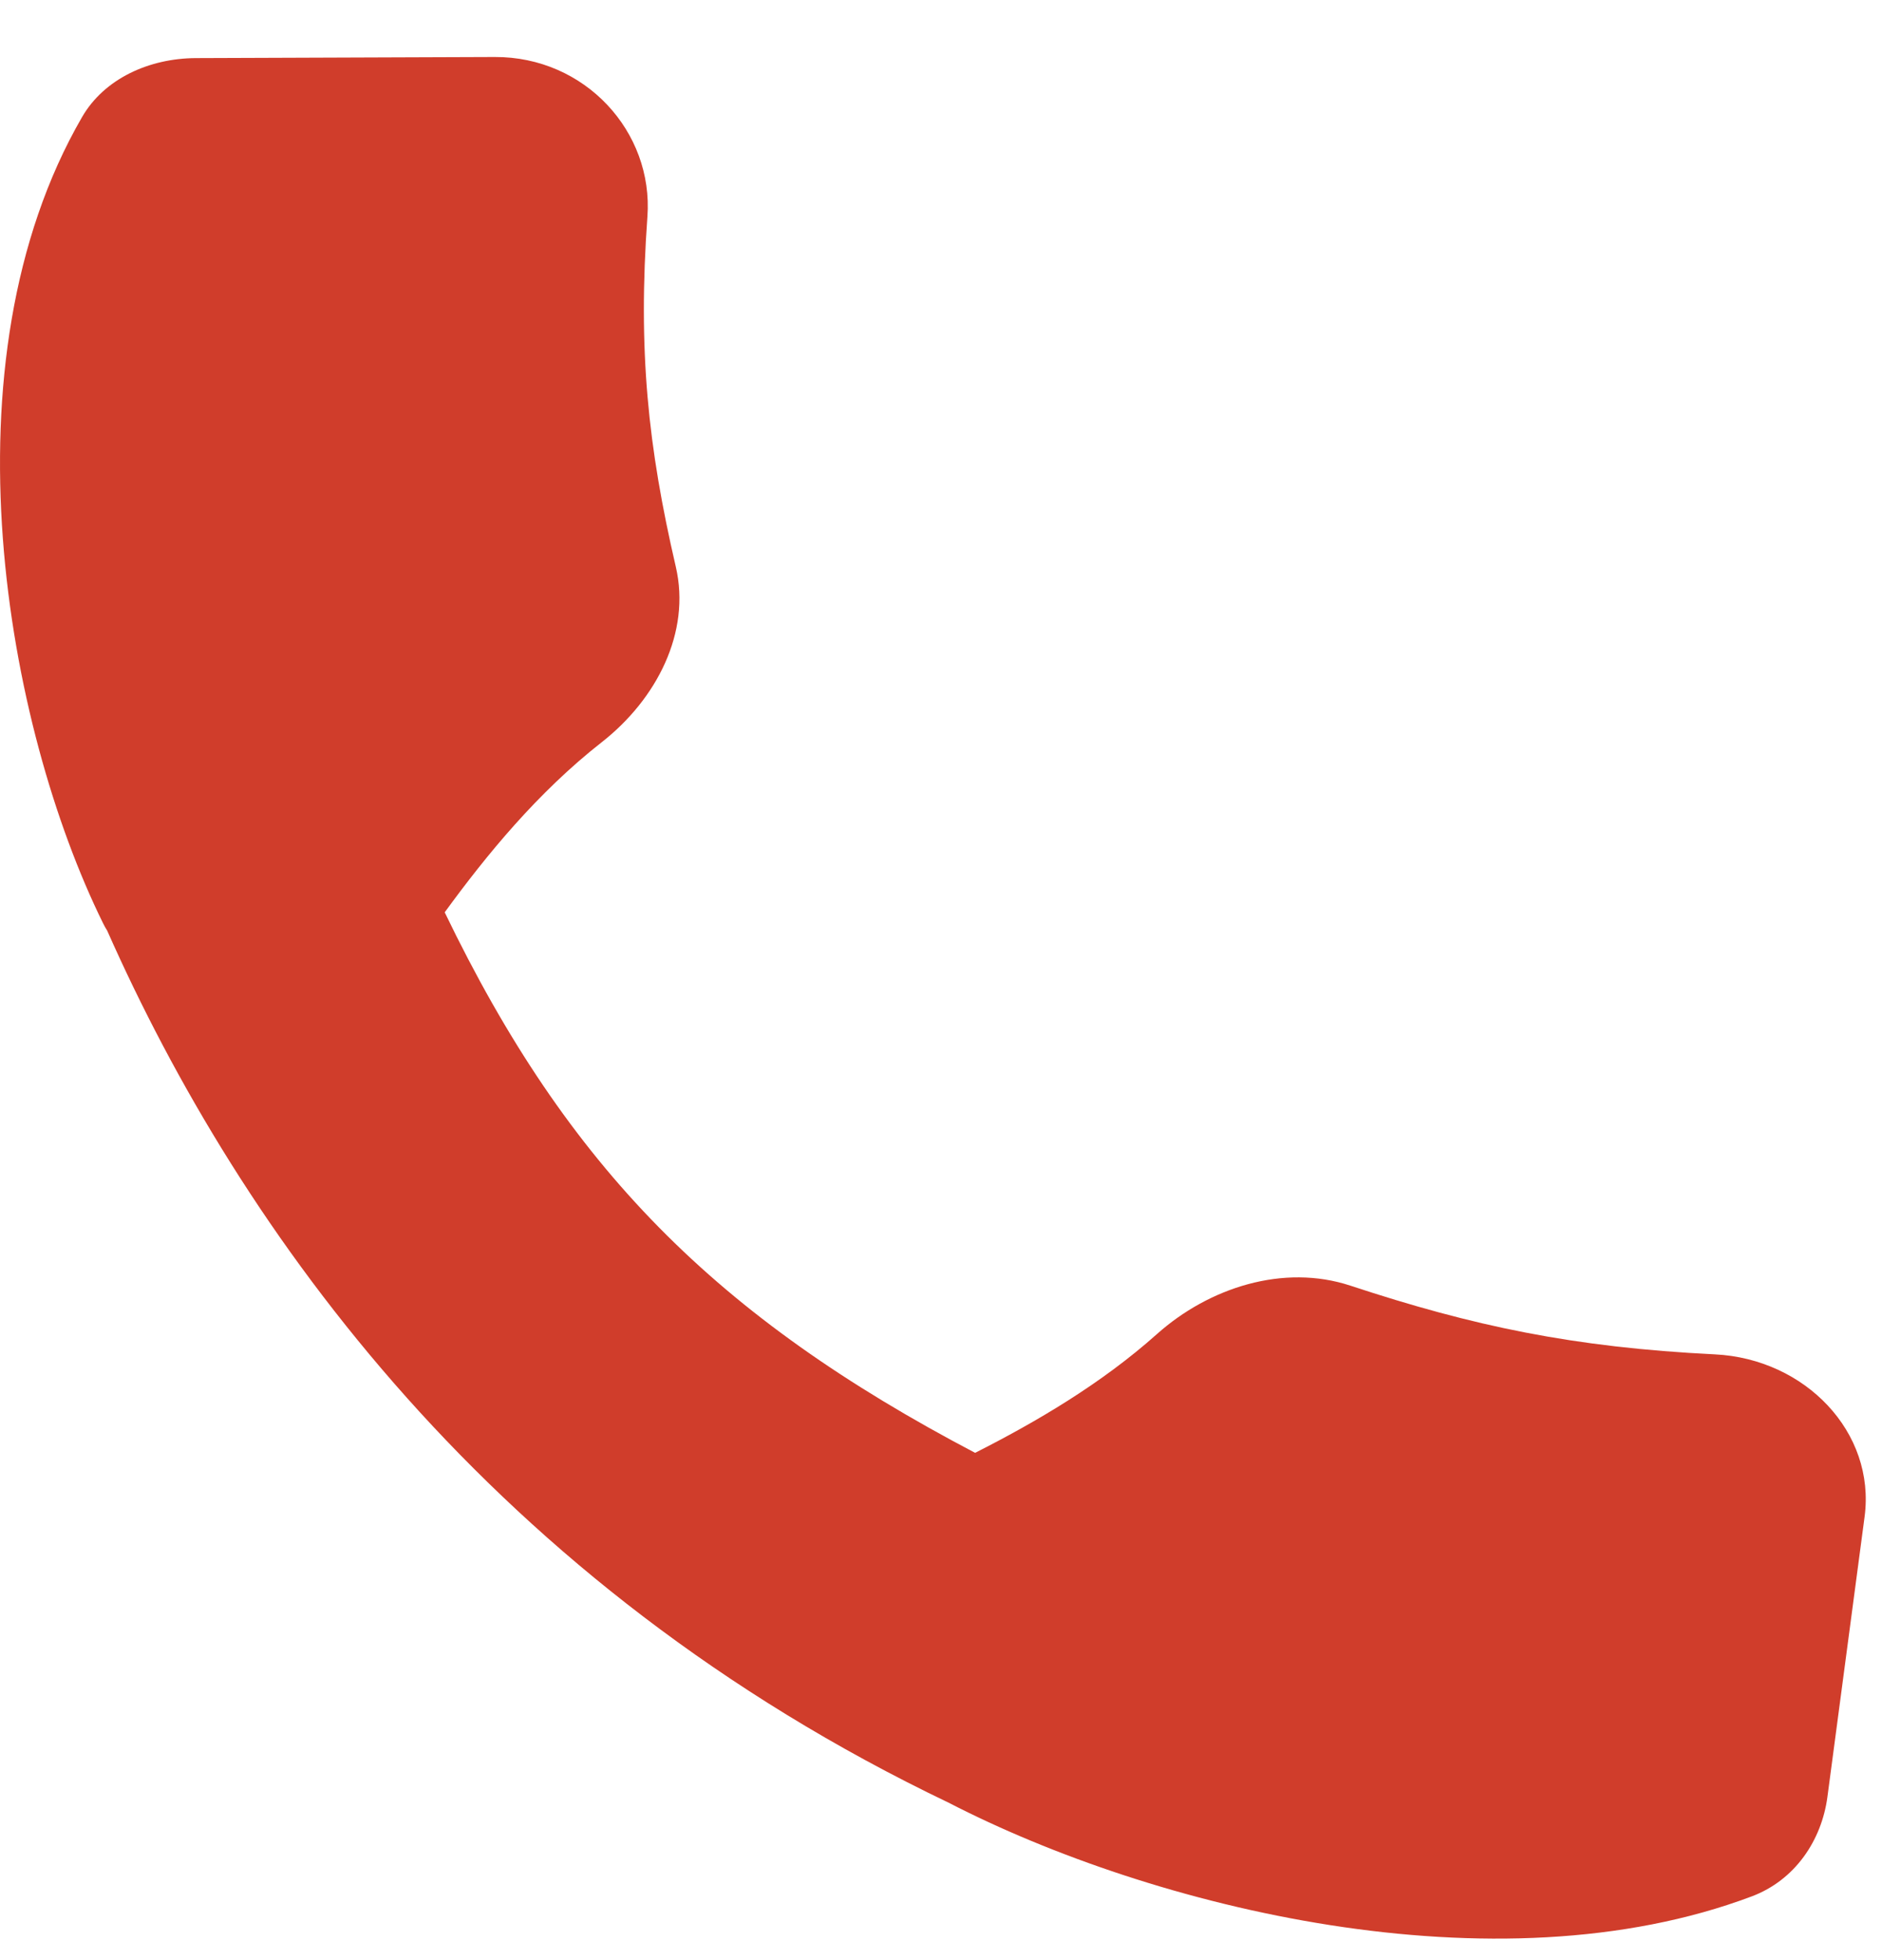 <svg xmlns="http://www.w3.org/2000/svg" viewBox="0 0 24 25" fill="none"><path d="M6.309 0.727C7.46 0.722 8.335 1.68 8.256 2.764C8.133 4.471 8.264 5.702 8.618 7.228C8.813 8.066 8.373 8.918 7.674 9.466C6.854 10.109 6.203 10.906 5.671 11.636C7.243 14.897 9.132 16.795 12.435 18.53C13.211 18.137 14.043 17.65 14.755 17.014C15.416 16.425 16.364 16.115 17.222 16.398C18.783 16.913 20.062 17.185 21.87 17.274C23.02 17.331 23.921 18.267 23.778 19.345L23.304 22.918C23.23 23.474 22.89 23.98 22.339 24.187C19.066 25.419 14.695 24.332 12.097 22.992C6.281 20.208 3.073 15.719 1.367 11.87C1.348 11.84 1.331 11.809 1.315 11.777C0.075 9.261 -0.765 4.625 1.046 1.494C1.33 1.002 1.903 0.744 2.496 0.741L6.309 0.727Z" fill="#D03D2B"/></svg>